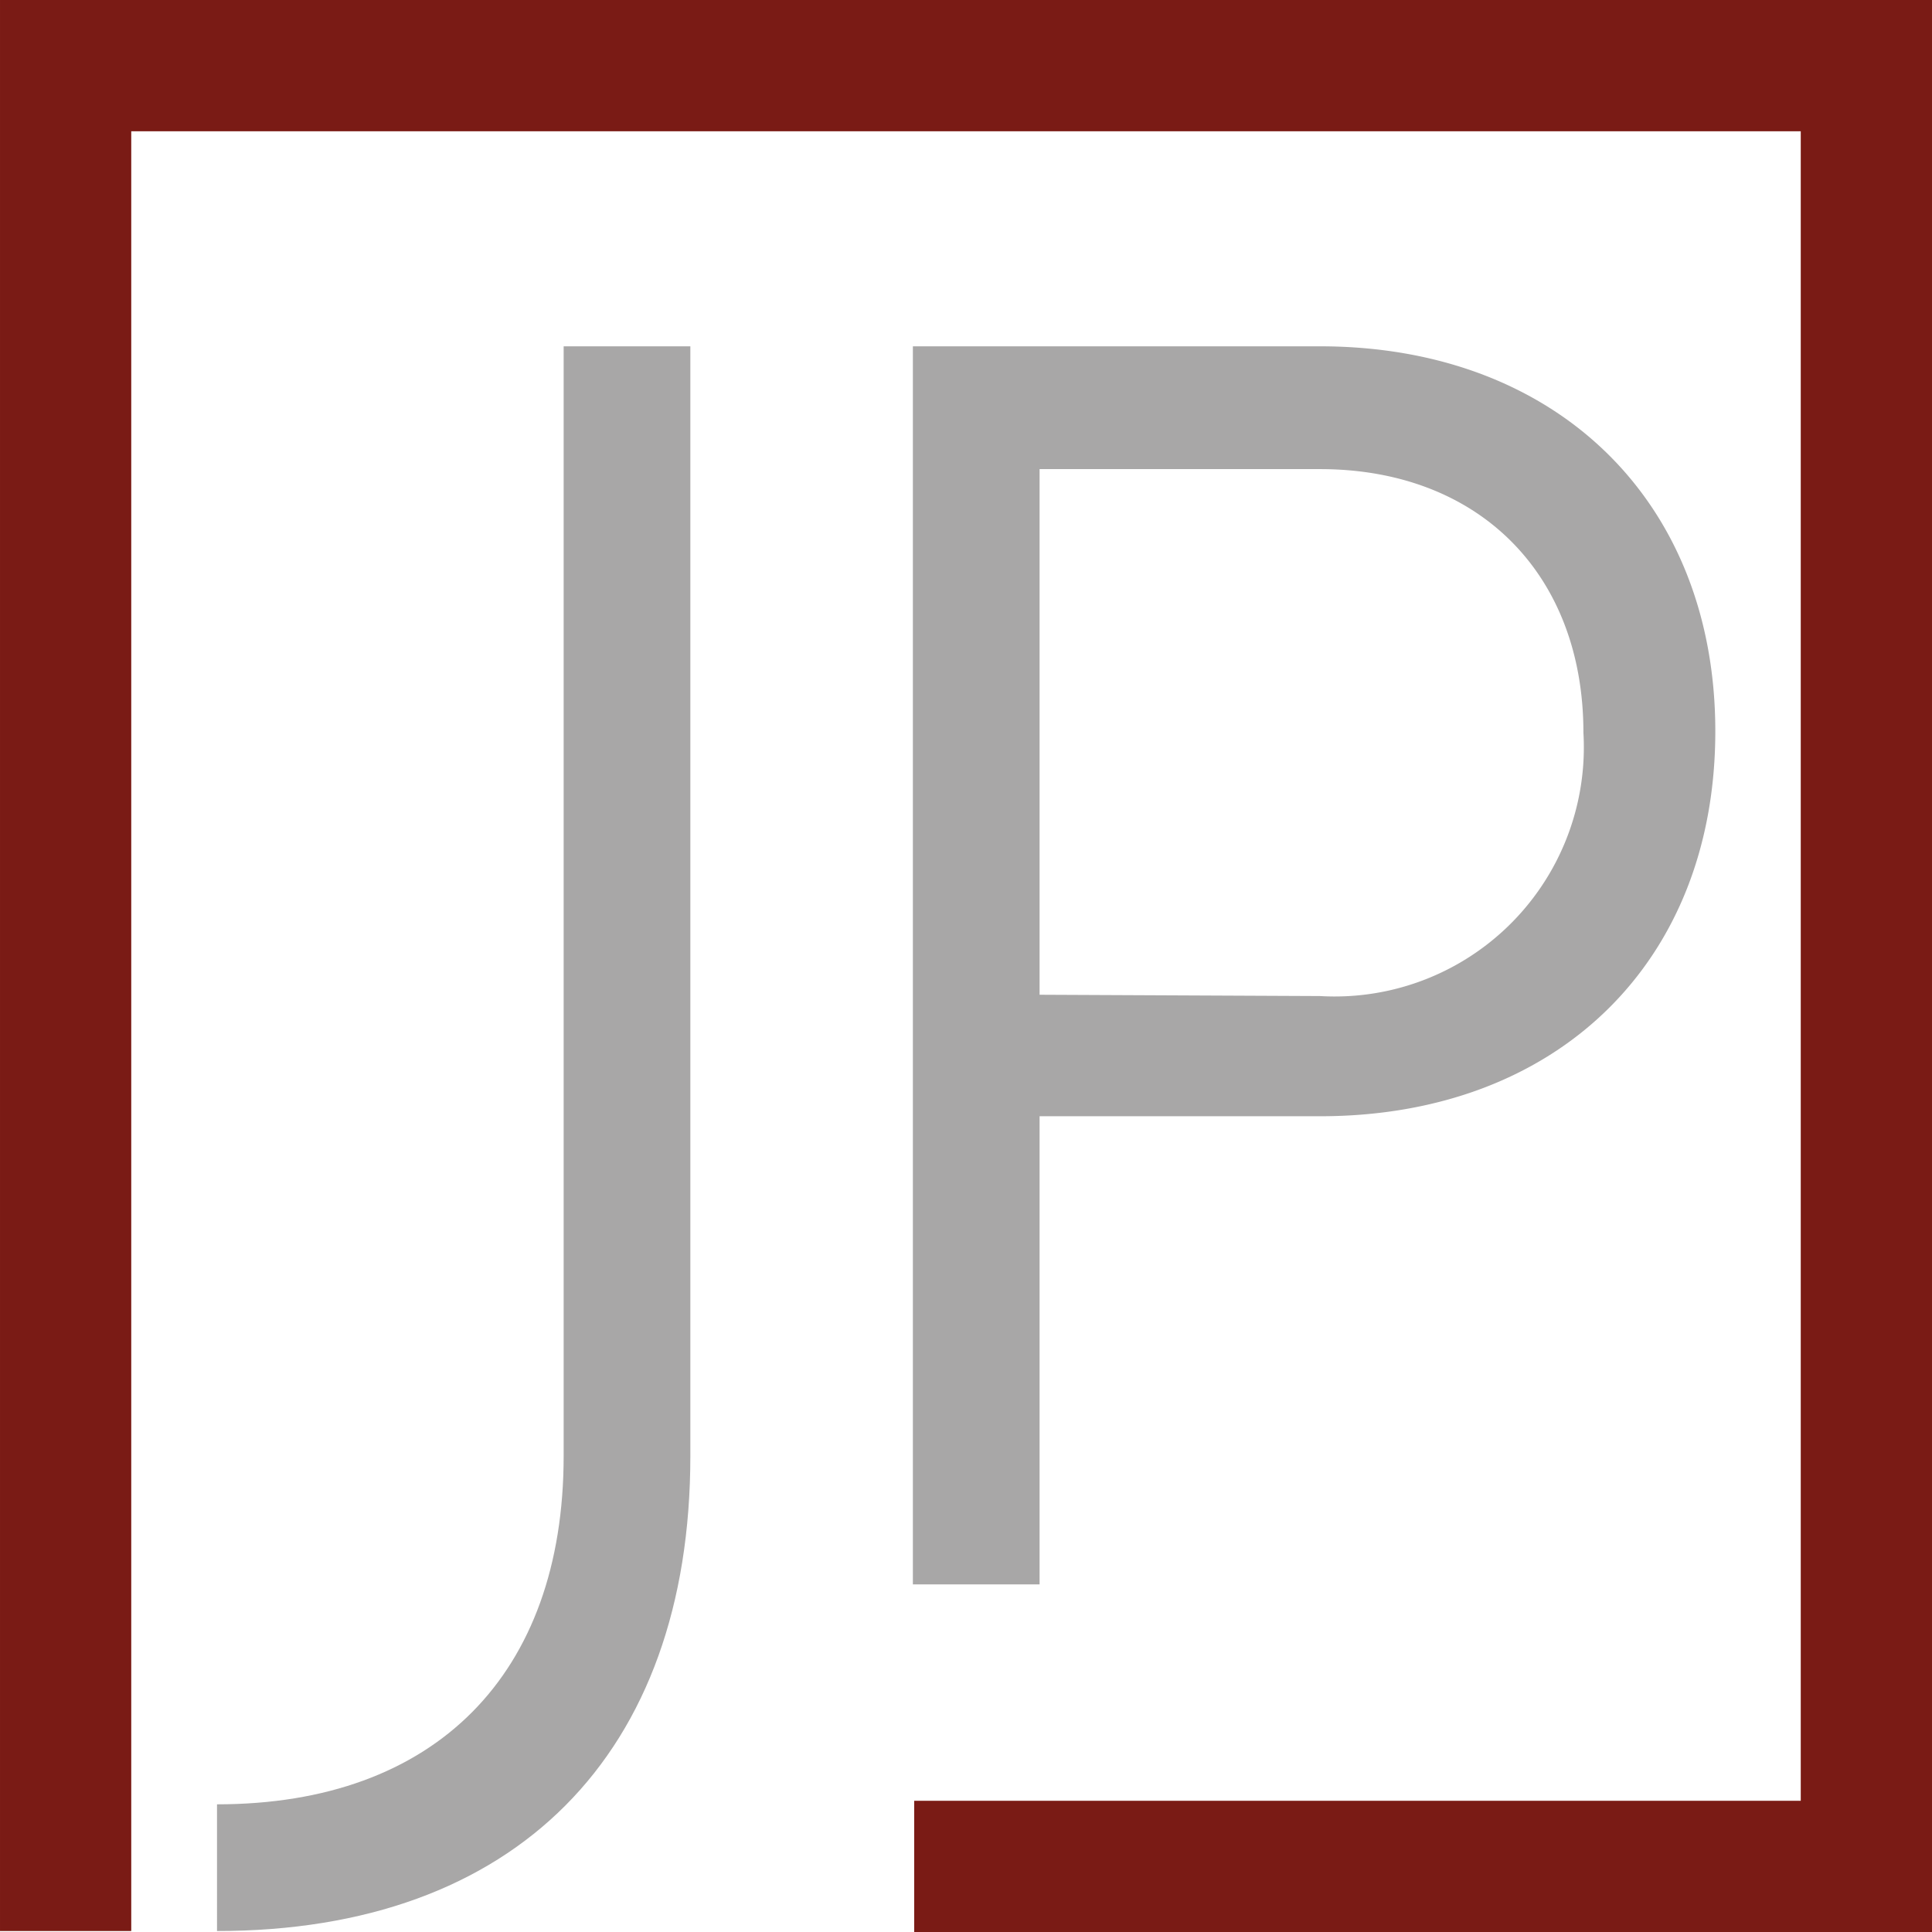 <svg class="img transition" viewBox="0 0 59.47 59.47" xmlns="http://www.w3.org/2000/svg"><path class="elm elm-border transition" fill="#7a1b15" d="m59.48 59.48h-31.34v-4.05h27.29v-51.39h-51.39v55.4h-4.04v-59.44h59.48z"/><g class="elm elm-name transition" fill="#a8a7a7"><path d="m6.68 55.54c6.72 0 10.67-4 10.67-10.72v-34.16h3.9v34.16c0 9.18-5.39 14.62-14.57 14.62z"/><path d="m40.63 10.66c7.26 0 12.17 4.75 12.17 11.85s-4.86 11.85-12.17 11.85h-8.63v14.41h-3.9v-38.11zm0 20a7.67 7.67 0 0 0 8.11-8.11c0-4.86-3.2-8.11-8.11-8.11h-8.63v16.18z"/></g></svg>
